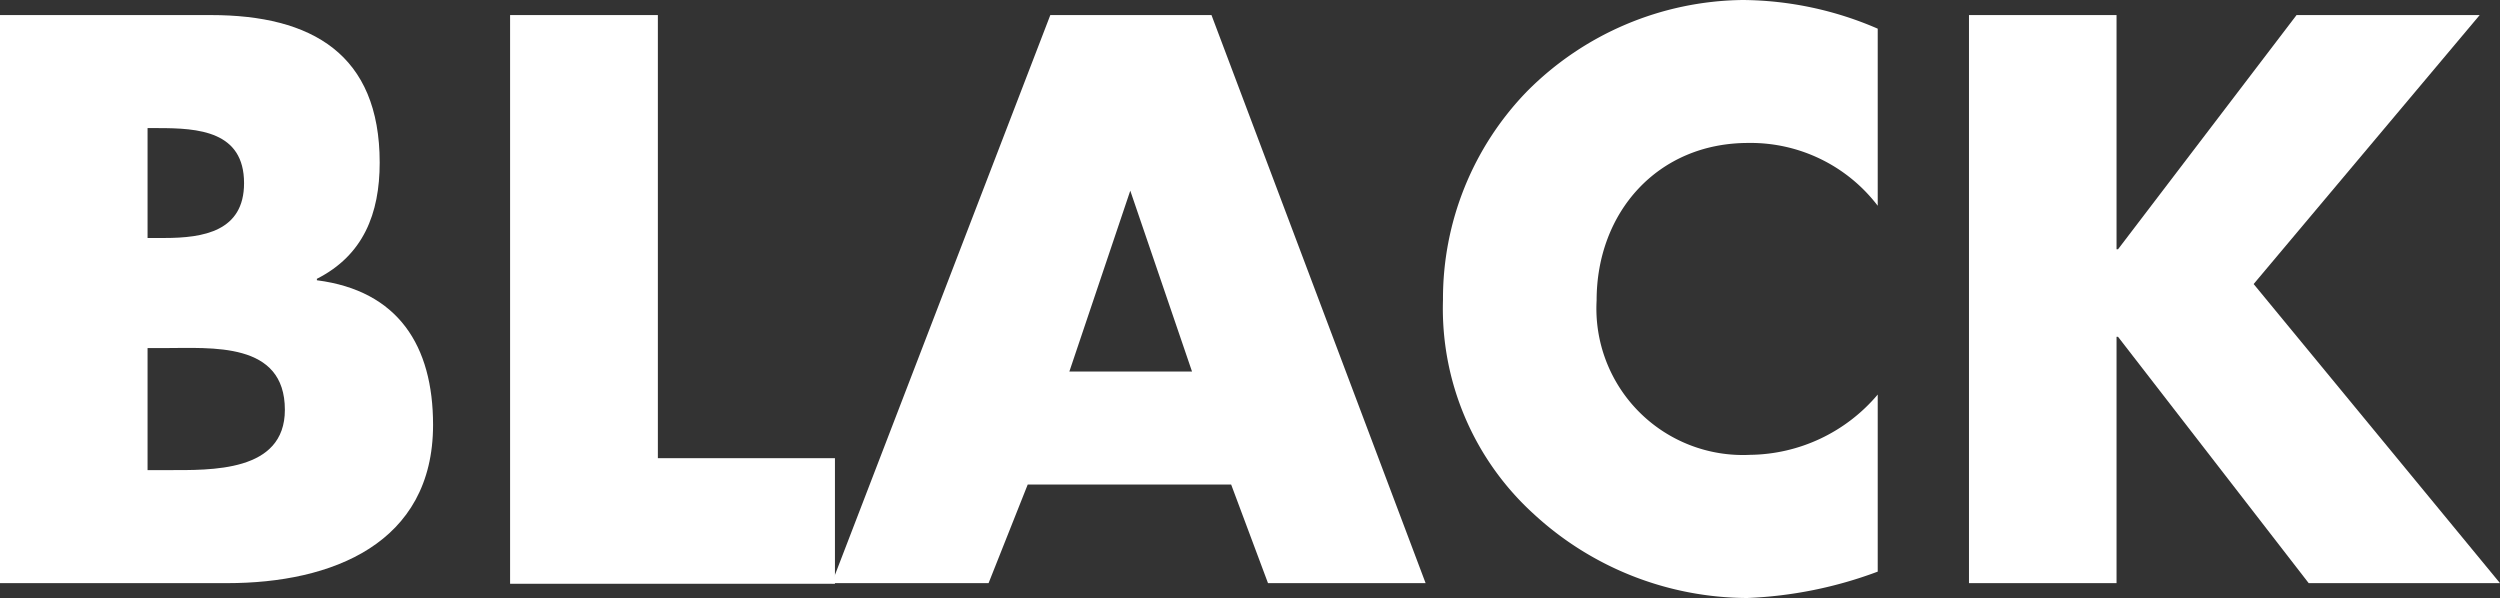 <svg xmlns="http://www.w3.org/2000/svg" width="119.44" height="28.58" viewBox="0 0 119.44 28.58">
  <rect x="0" y="0" width="119.44" height="28.58" fill="#333333" stroke="none"/>
  <defs>
    <style>
      .e48a8b37-cfe2-487b-b8d1-0decaa80431b {
        fill: #fff;
      }
    </style>
  </defs>
  <g id="f953d75c-8cf9-4334-8741-0b7c5200ede0" data-name="レイヤー 2">
    <g id="b33c090e-5142-454e-9142-f3d84aba6e00" data-name="レイヤー 1">
      <g>
        <path class="e48a8b37-cfe2-487b-b8d1-0decaa80431b" d="M0,27.86V.72H10.08c4.82,0,8.06,1.87,8.06,7.05,0,2.45-.79,4.43-3,5.55v.07c3.89.5,5.55,3.13,5.55,6.91,0,5.69-4.86,7.56-9.83,7.56ZM7.05,11.37h.8c1.87,0,3.81-.32,3.81-2.62,0-2.49-2.19-2.63-4.1-2.63H7.05Zm0,11.09H8c2.08,0,5.61.11,5.61-2.88,0-3.27-3.49-2.95-5.79-2.95H7.05Z"/>
        <path class="e48a8b37-cfe2-487b-b8d1-0decaa80431b" d="M31.43,21.89h8.46v6H24.37V.72h7.06Z"/>
        <path class="e48a8b37-cfe2-487b-b8d1-0decaa80431b" d="M49.1,23.15l-1.87,4.71H39.74L50.18.72h7.7L68.11,27.86H60.58l-1.76-4.71ZM54,9.11H54l-2.91,8.64h5.86Z"/>
        <path class="e48a8b37-cfe2-487b-b8d1-0decaa80431b" d="M89.71,9.83a7.64,7.64,0,0,0-6.19-3c-4.32,0-7.24,3.31-7.24,7.52a7,7,0,0,0,7.34,7.38,8.1,8.1,0,0,0,6.09-2.88v8.46a20,20,0,0,1-6.23,1.26,15.11,15.11,0,0,1-10.19-4,13.26,13.26,0,0,1-4.35-10.25,14.22,14.22,0,0,1,4-9.94A14.75,14.75,0,0,1,83.27,0a16.47,16.47,0,0,1,6.44,1.37Z"/>
        <path class="e48a8b37-cfe2-487b-b8d1-0decaa80431b" d="M109.72.72h8.75l-10.8,12.85,11.77,14.29H110.3l-9.11-11.77h-.07V27.86H94.07V.72h7.05V11.91h.07Z"/>
      </g>
    </g>
  </g>
</svg>
